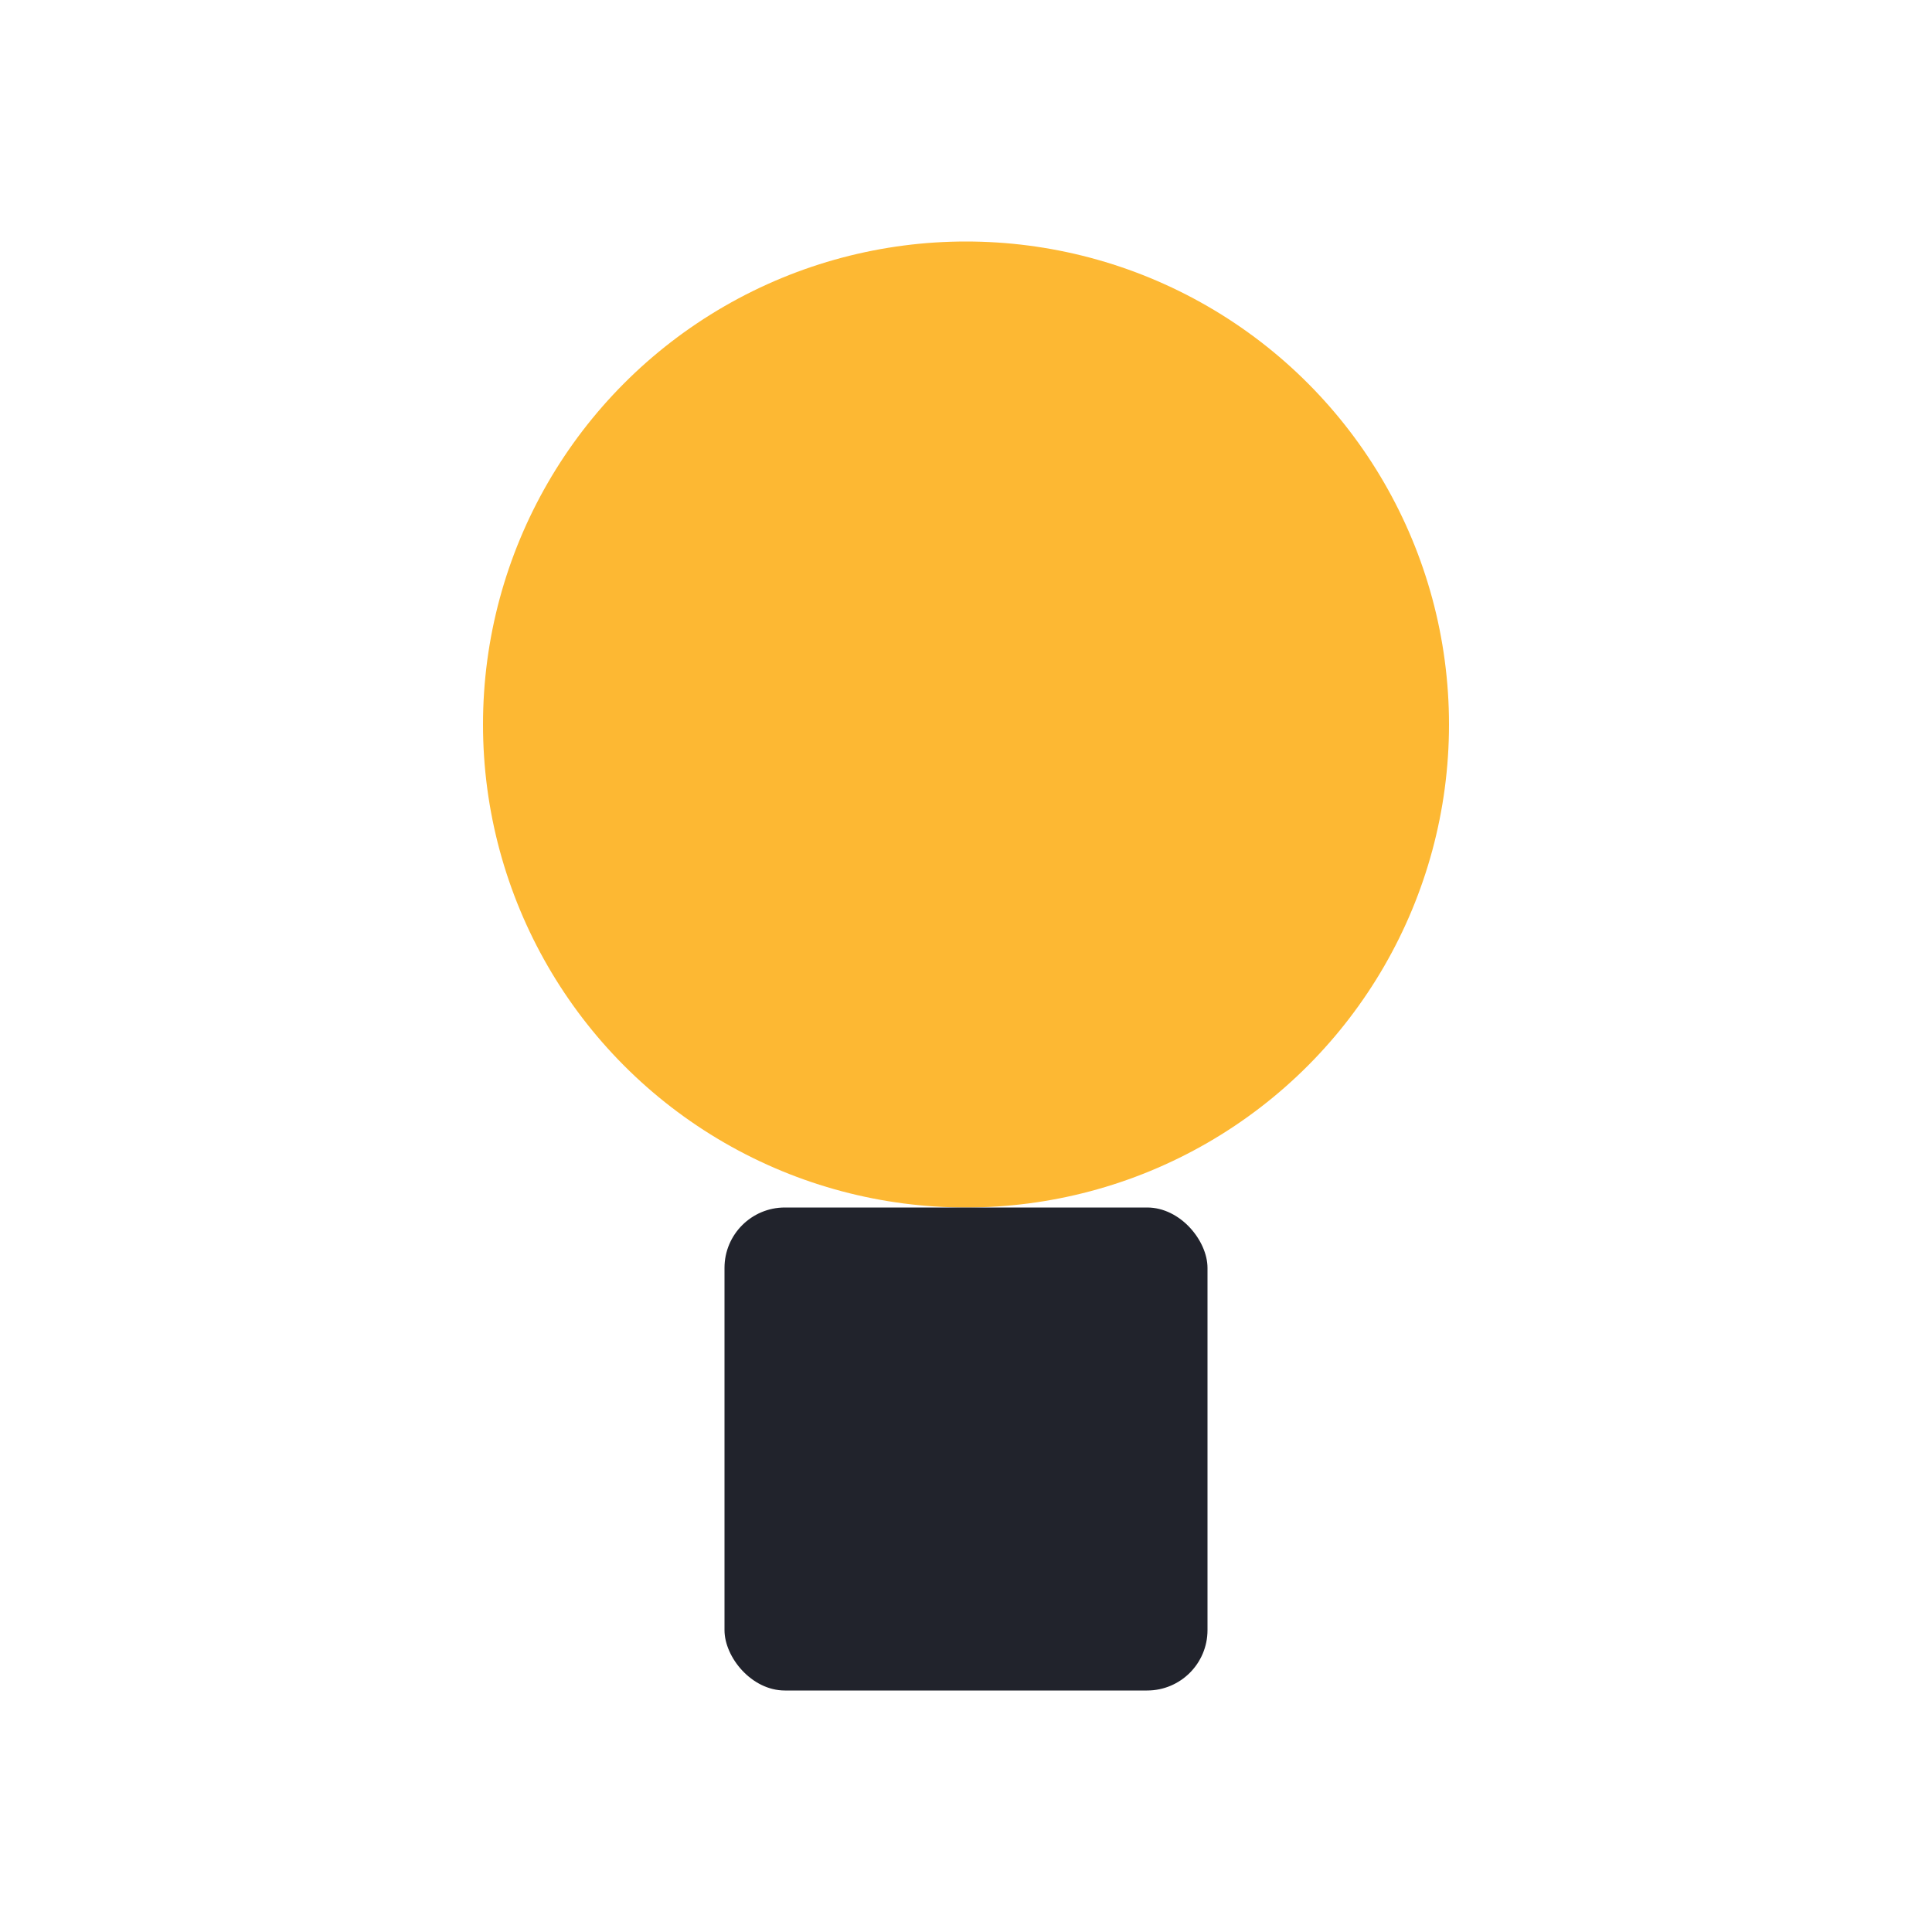 <?xml version="1.0" encoding="UTF-8"?>
<svg xmlns="http://www.w3.org/2000/svg" width="32" height="32" viewBox="0 0 32 32"><circle cx="16" cy="12" r="8" fill="#FDB833"/><rect x="12" y="20" width="8" height="8" rx="1" fill="#21232C"/></svg>